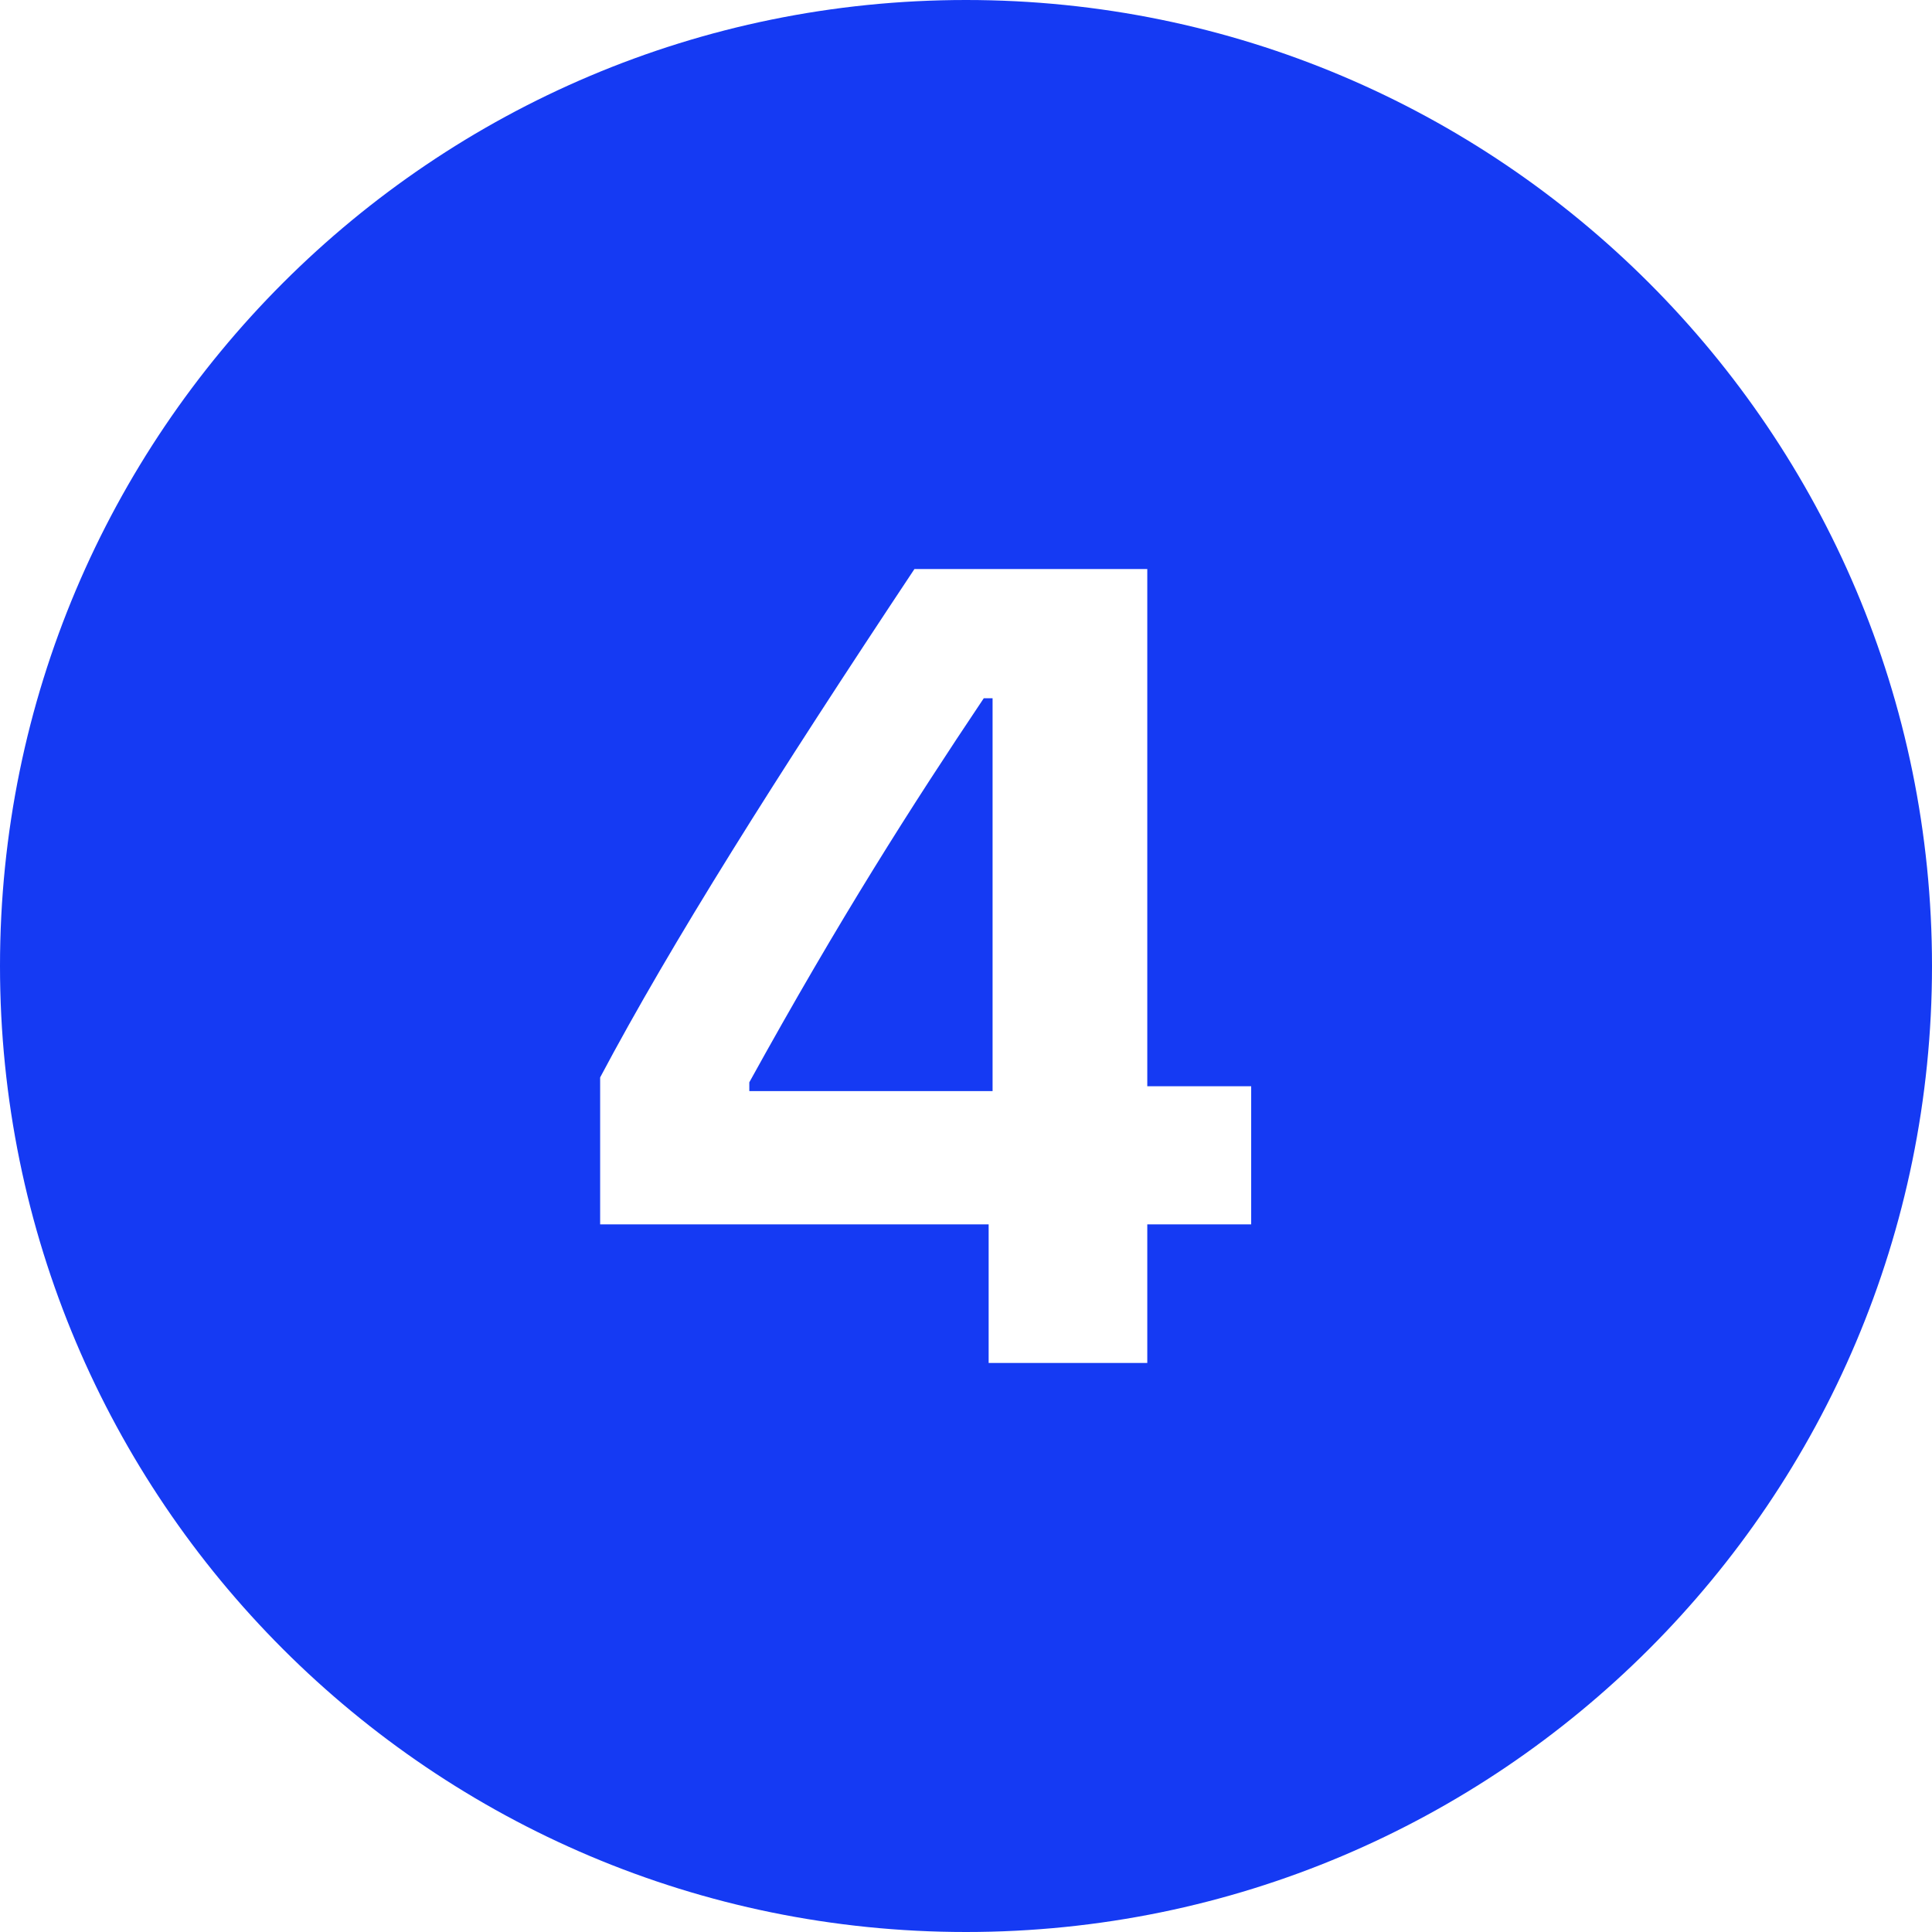 <svg xmlns="http://www.w3.org/2000/svg" xmlns:xlink="http://www.w3.org/1999/xlink" width="120" viewBox="0 0 90 90" height="120" preserveAspectRatio="xMidYMid meet"><path fill="#153af3" d="M 45 0 C 20.148 0 0 20.148 0 45 C 0 69.852 20.148 90 45 90 C 69.852 90 90 69.852 90 45 C 90 20.148 69.852 0 45 0 Z M 42.598 26.508 L 53.445 26.508 L 53.445 50.602 L 58.285 50.602 L 58.285 57.035 L 53.445 57.035 L 53.445 63.492 L 46.055 63.492 L 46.055 57.035 L 27.957 57.035 L 27.957 50.191 C 31.289 43.91 36.113 36.27 42.598 26.508 Z M 45.828 32.527 C 42.445 37.578 39.137 42.754 34.906 50.418 L 34.906 50.828 L 46.238 50.828 L 46.238 32.527 Z M 45.828 32.527 " fill-opacity="1" fill-rule="nonzero"></path></svg>